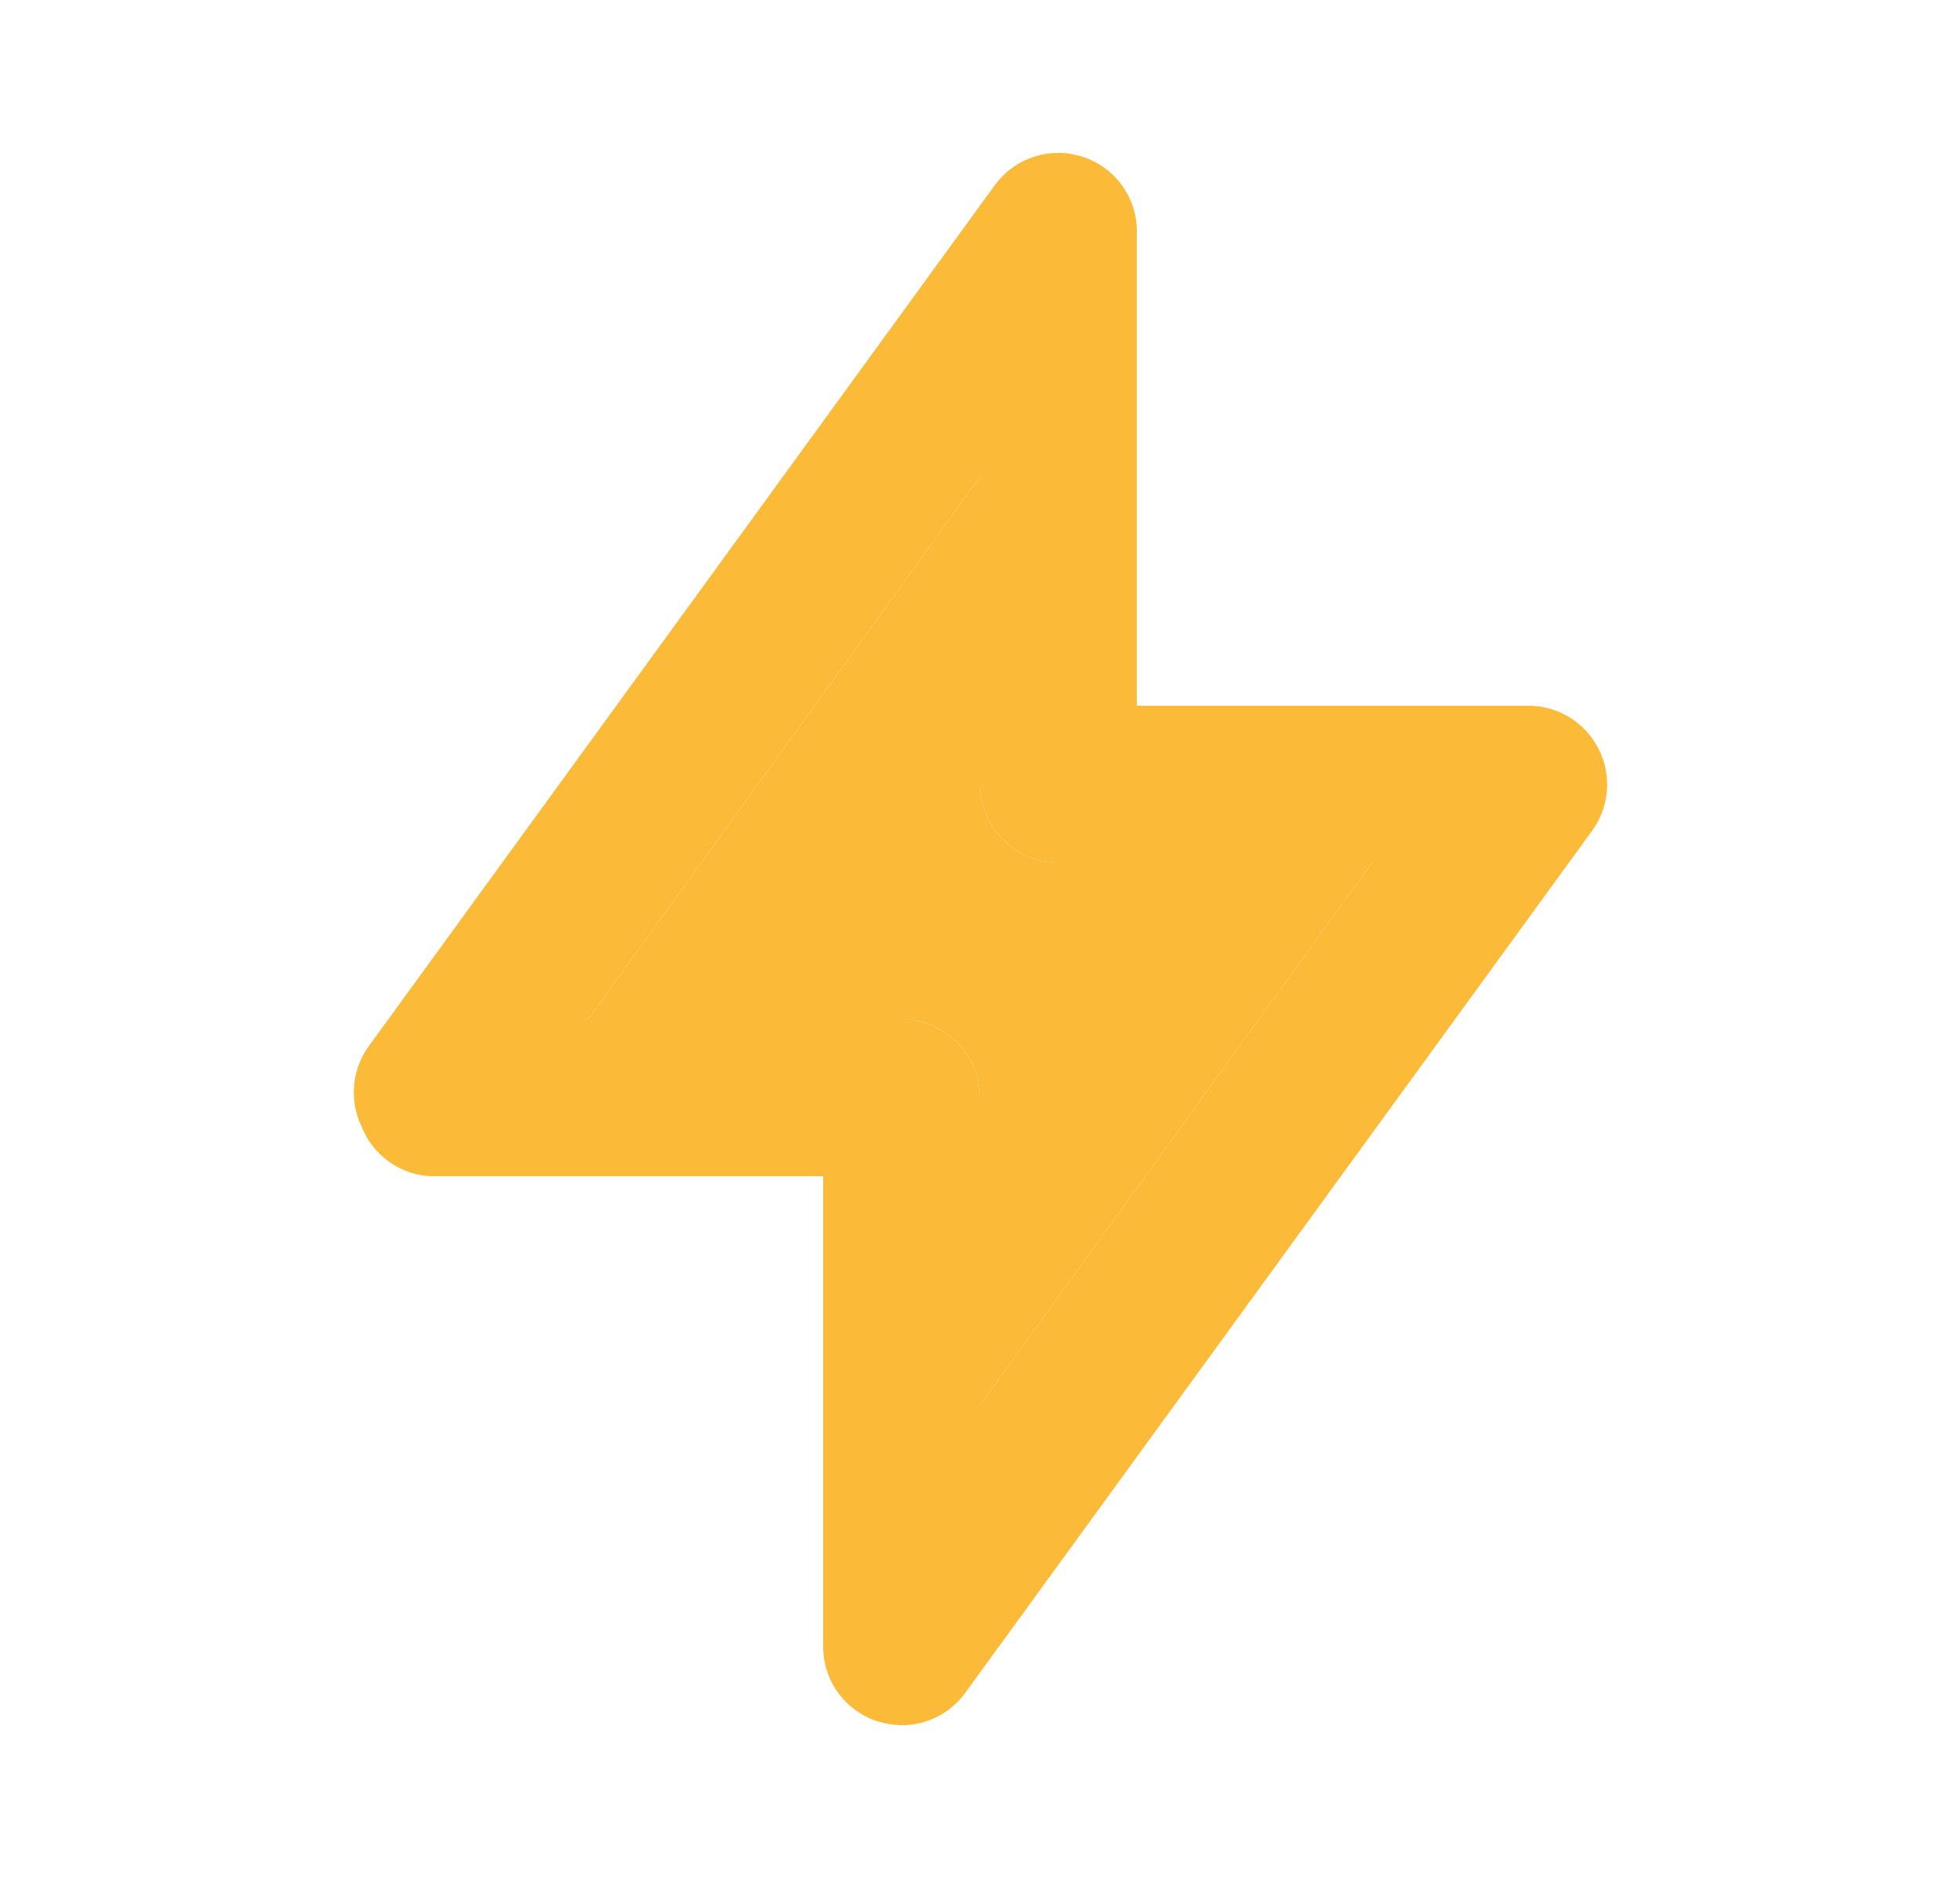 <svg width="25" height="24" viewBox="0 0 25 24" fill="none" xmlns="http://www.w3.org/2000/svg">
<path d="M20.39 9.55C20.307 9.385 20.18 9.247 20.023 9.15C19.866 9.053 19.685 9.001 19.5 9H14.5V3C14.511 2.781 14.449 2.564 14.324 2.383C14.2 2.203 14.019 2.068 13.81 2C13.609 1.934 13.393 1.933 13.192 1.998C12.99 2.063 12.815 2.19 12.69 2.36L4.69 13.36C4.59 13.505 4.53 13.674 4.516 13.85C4.502 14.025 4.534 14.201 4.61 14.36C4.68 14.542 4.801 14.699 4.96 14.813C5.118 14.927 5.306 14.992 5.5 15H10.5V21C10.5 21.211 10.567 21.417 10.691 21.587C10.815 21.758 10.99 21.885 11.19 21.95C11.291 21.981 11.395 21.998 11.5 22C11.658 22.001 11.813 21.964 11.954 21.892C12.095 21.821 12.217 21.718 12.31 21.59L20.31 10.59C20.418 10.441 20.482 10.265 20.496 10.082C20.511 9.898 20.474 9.714 20.39 9.55ZM12.5 17.92V14C12.5 13.735 12.395 13.481 12.207 13.293C12.02 13.106 11.765 13 11.5 13H7.5L12.5 6.08V10C12.5 10.265 12.605 10.52 12.793 10.707C12.98 10.895 13.235 11 13.5 11H17.5L12.5 17.92Z" fill="#FBBA37"/>
<path d="M12.5 17.92V14C12.5 13.735 12.395 13.481 12.207 13.293C12.02 13.106 11.765 13 11.5 13H7.5L12.5 6.08V10C12.5 10.265 12.605 10.52 12.793 10.707C12.98 10.895 13.235 11 13.5 11H17.5L12.5 17.92Z" fill="#FBBA37"/>
</svg>

